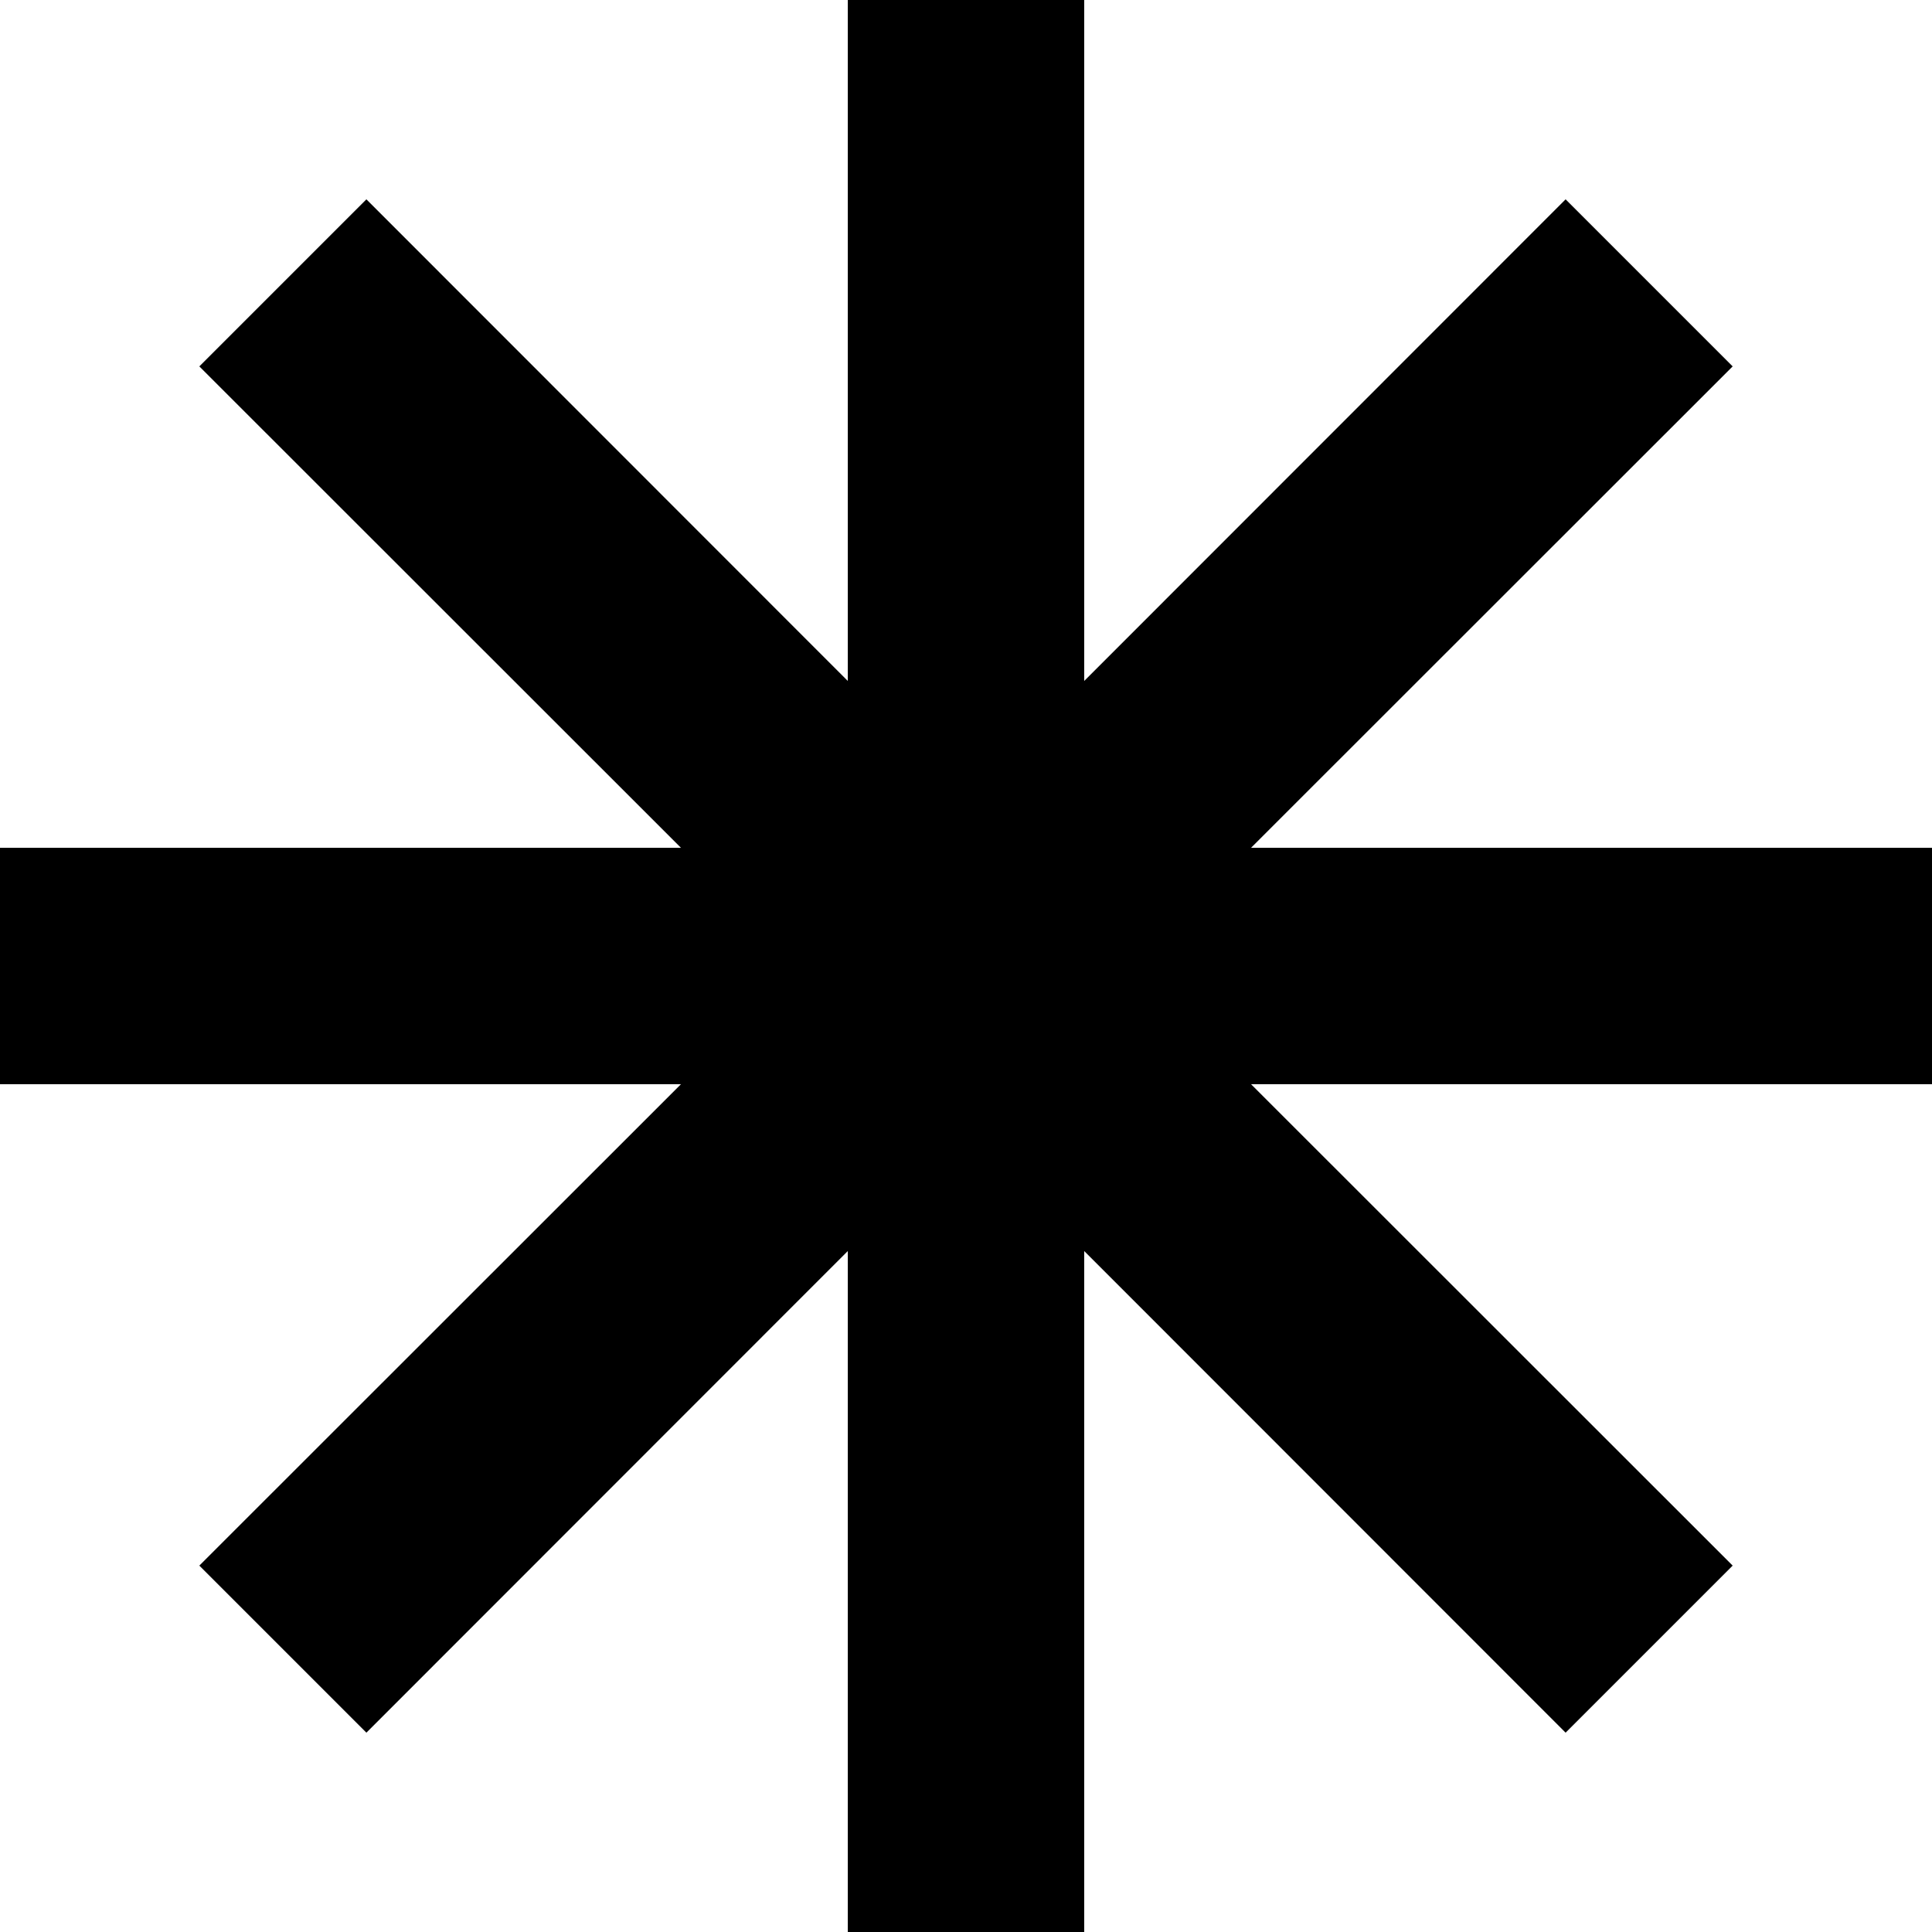<svg xmlns='http://www.w3.org/2000/svg' viewBox='0 0 850 850'><path d='M850 373H550.4l211.9-211.8-73.5-73.5L477 299.6V0H373v299.6L161.2 87.7l-73.5 73.5L299.6 373H0v104h299.6L87.7 688.8l73.5 73.5L373 550.4V850h104V550.4l211.8 211.9 73.5-73.5L550.4 477H850z'></path></svg>